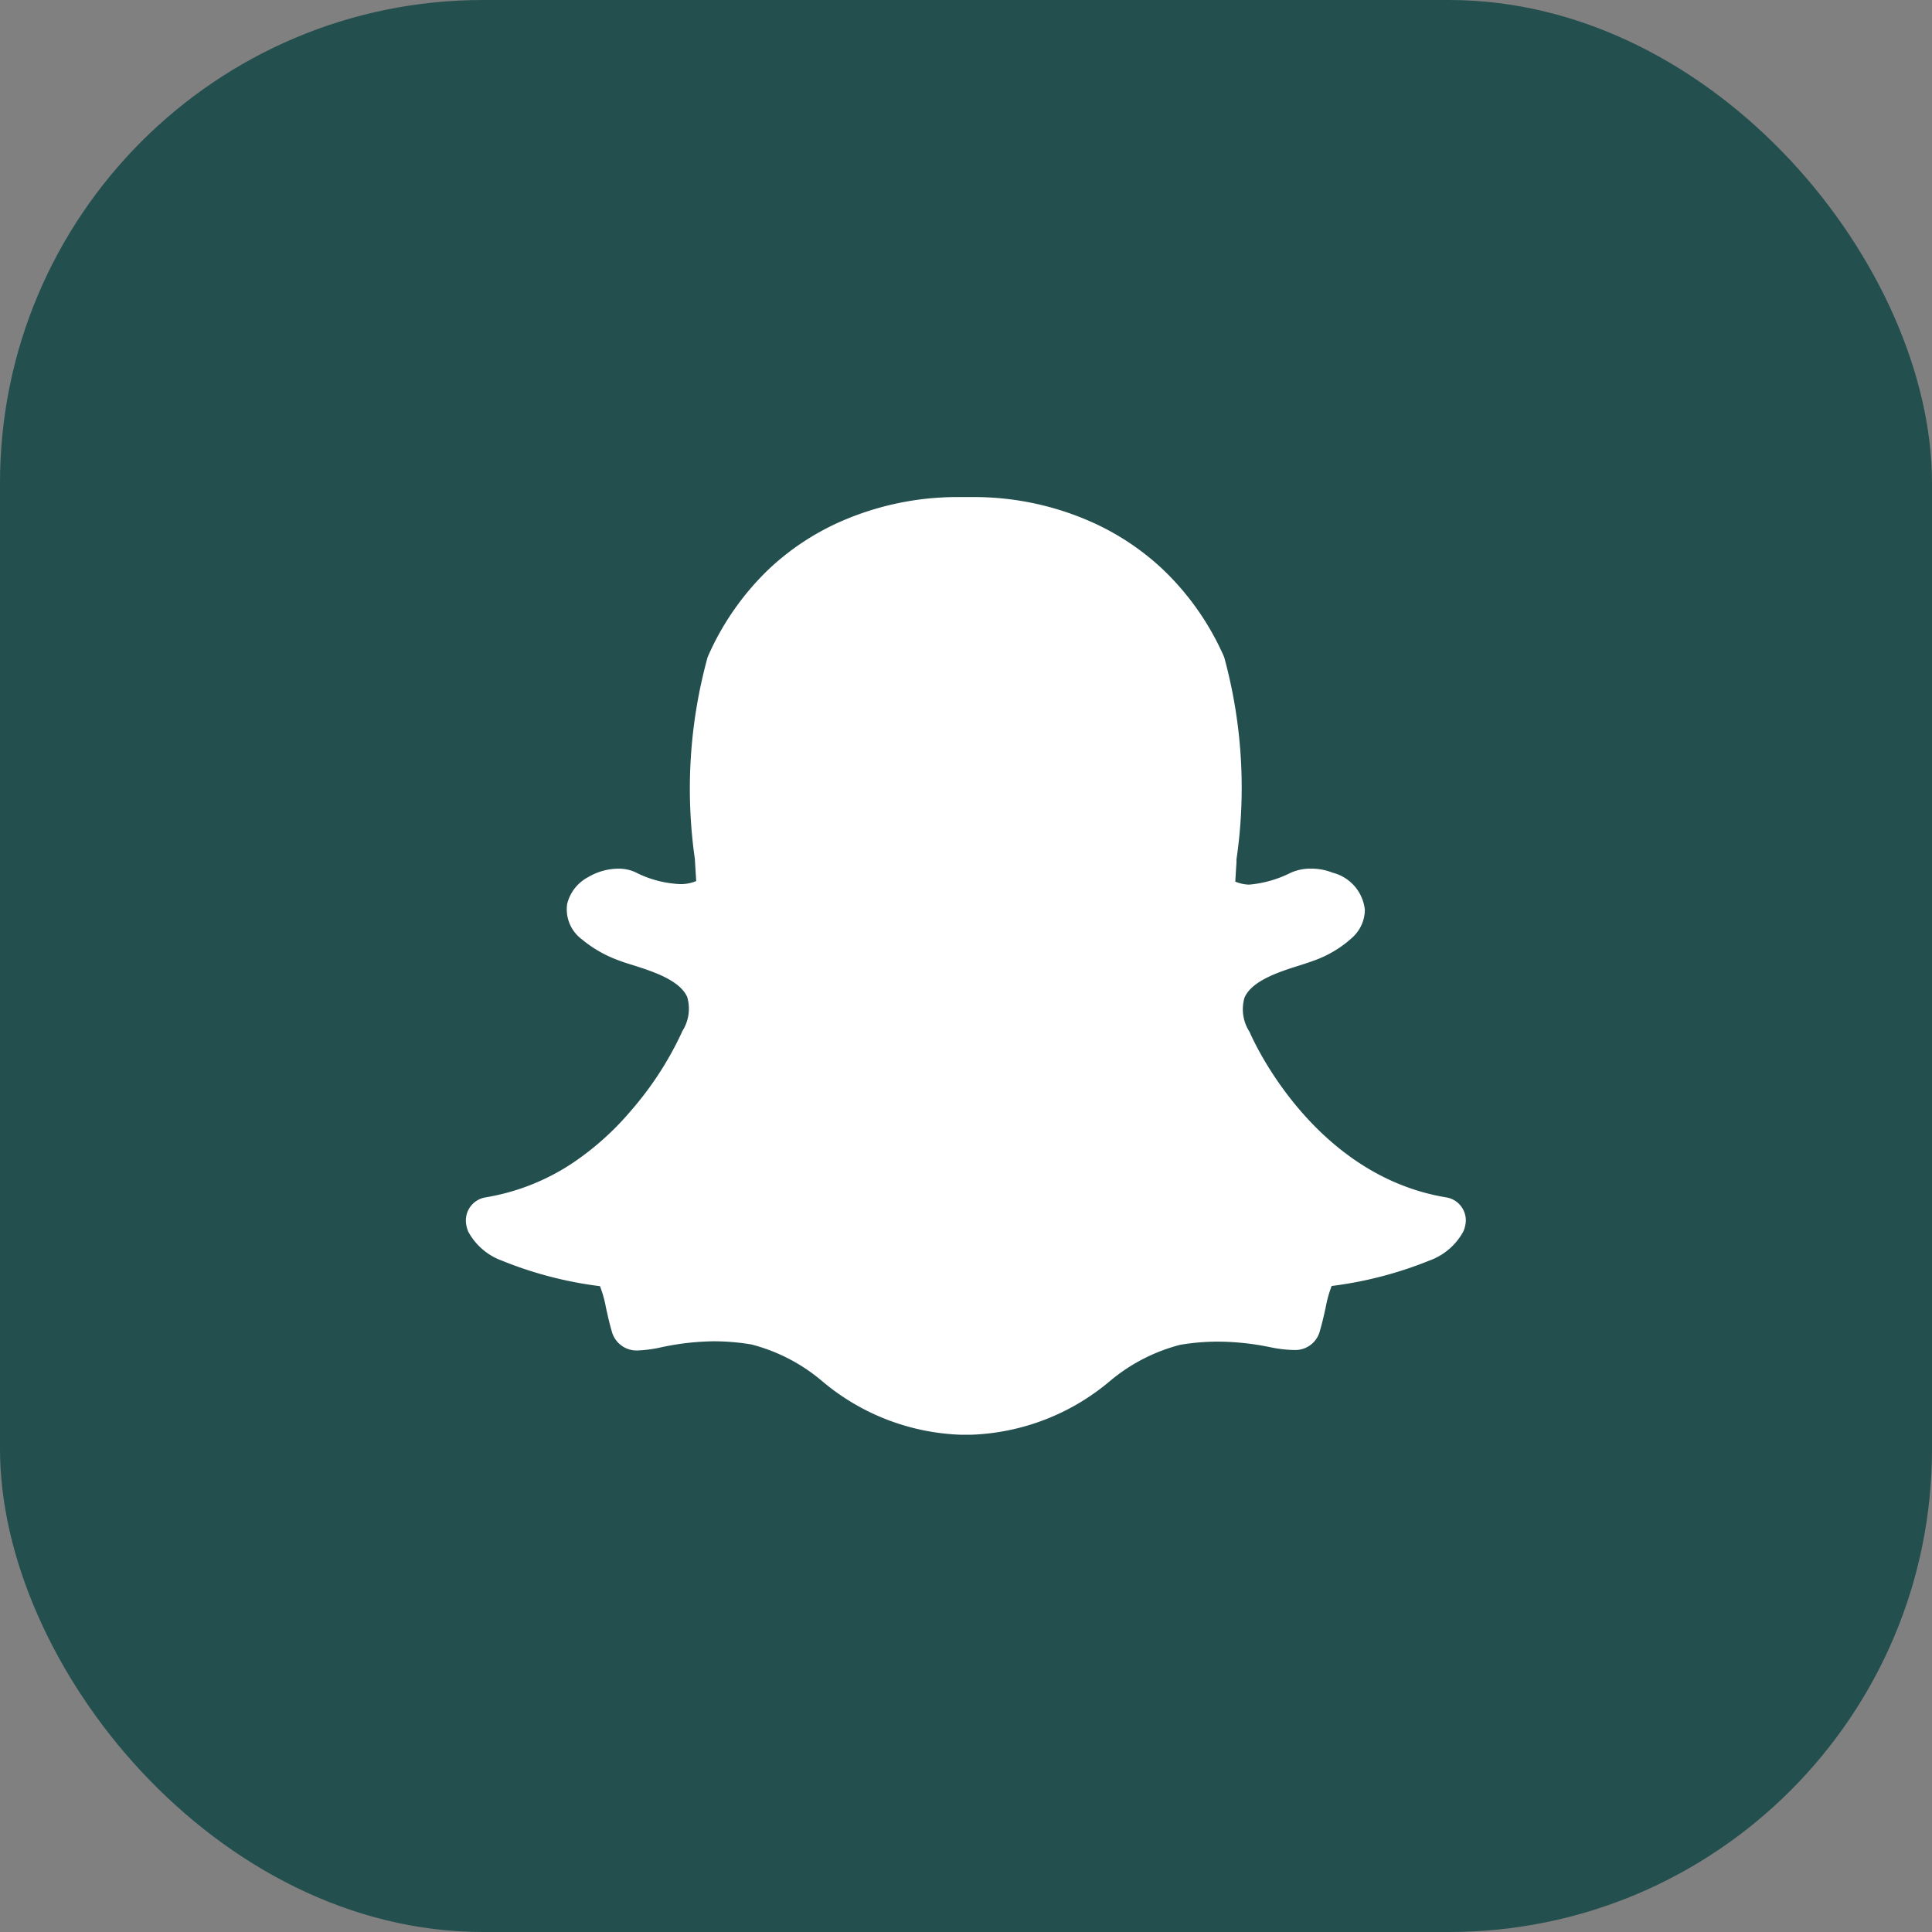 <svg xmlns="http://www.w3.org/2000/svg" width="40" height="40" viewBox="0 0 40 40">
  <rect x="0" y="0" width="40" height="40" fill="#808080" stroke="none"/>
  <g id="snabchat" transform="translate(15097 -3884)">
    <rect id="Rectangle_7053" data-name="Rectangle 7053" width="40" height="40" rx="10" transform="translate(-15097 3884)" fill="#234F4E"/>
    <path id="Path_2444" data-name="Path 2444" d="M20.3,30.487c-2.769-.456-4.017-3.292-4.067-3.412a.2.2,0,0,0-.012-.023.856.856,0,0,1-.1-.7c.151-.355.731-.538,1.115-.66.111-.035.216-.069.3-.1a2.344,2.344,0,0,0,.826-.493.784.784,0,0,0,.251-.564.888.888,0,0,0-.665-.77,1.2,1.2,0,0,0-.45-.085,1,1,0,0,0-.419.085,2.354,2.354,0,0,1-.863.246.793.793,0,0,1-.286-.062c.008-.129.016-.263.025-.4l0-.06A10.252,10.252,0,0,0,15.7,19.3a5.624,5.624,0,0,0-1.267-1.813,5.3,5.3,0,0,0-1.516-1,5.989,5.989,0,0,0-2.365-.5H10.5l-.356,0a6.012,6.012,0,0,0-2.368.5,5.27,5.27,0,0,0-1.511,1A5.642,5.642,0,0,0,5.006,19.3a10.261,10.261,0,0,0-.265,4.178v0c.009.15.019.307.028.46A.83.83,0,0,1,4.43,24a2.246,2.246,0,0,1-.923-.247.829.829,0,0,0-.351-.072,1.24,1.24,0,0,0-.62.173.858.858,0,0,0-.439.56.773.773,0,0,0,.3.726,2.545,2.545,0,0,0,.771.441c.088.035.193.067.3.1.383.122.964.305,1.116.66a.862.862,0,0,1-.1.7.183.183,0,0,0-.01.023,6.854,6.854,0,0,1-1.043,1.613A5.854,5.854,0,0,1,2.173,29.8a4.63,4.63,0,0,1-1.767.687.483.483,0,0,0-.405.5.613.613,0,0,0,.05.211h0a1.294,1.294,0,0,0,.7.6,8.012,8.012,0,0,0,2.026.527,2.458,2.458,0,0,1,.124.445c.034.155.069.316.119.485a.531.531,0,0,0,.555.4,2.7,2.7,0,0,0,.476-.066,5.417,5.417,0,0,1,1.086-.123,4.72,4.72,0,0,1,.777.066,3.689,3.689,0,0,1,1.451.749A4.7,4.7,0,0,0,10.228,35.4q.052,0,.1,0c.041,0,.094,0,.149,0a4.705,4.705,0,0,0,2.861-1.113h0a3.7,3.7,0,0,1,1.451-.748,4.72,4.72,0,0,1,.777-.066,5.442,5.442,0,0,1,1.086.115,2.625,2.625,0,0,0,.476.058h.023a.524.524,0,0,0,.532-.4c.049-.167.084-.322.119-.482a2.542,2.542,0,0,1,.123-.443,8.068,8.068,0,0,0,2.026-.527,1.3,1.3,0,0,0,.7-.6.615.615,0,0,0,.052-.214A.482.482,0,0,0,20.3,30.487Z" transform="translate(-15087.355 3878.304)" fill="#fff"/>
  </g>
</svg>
